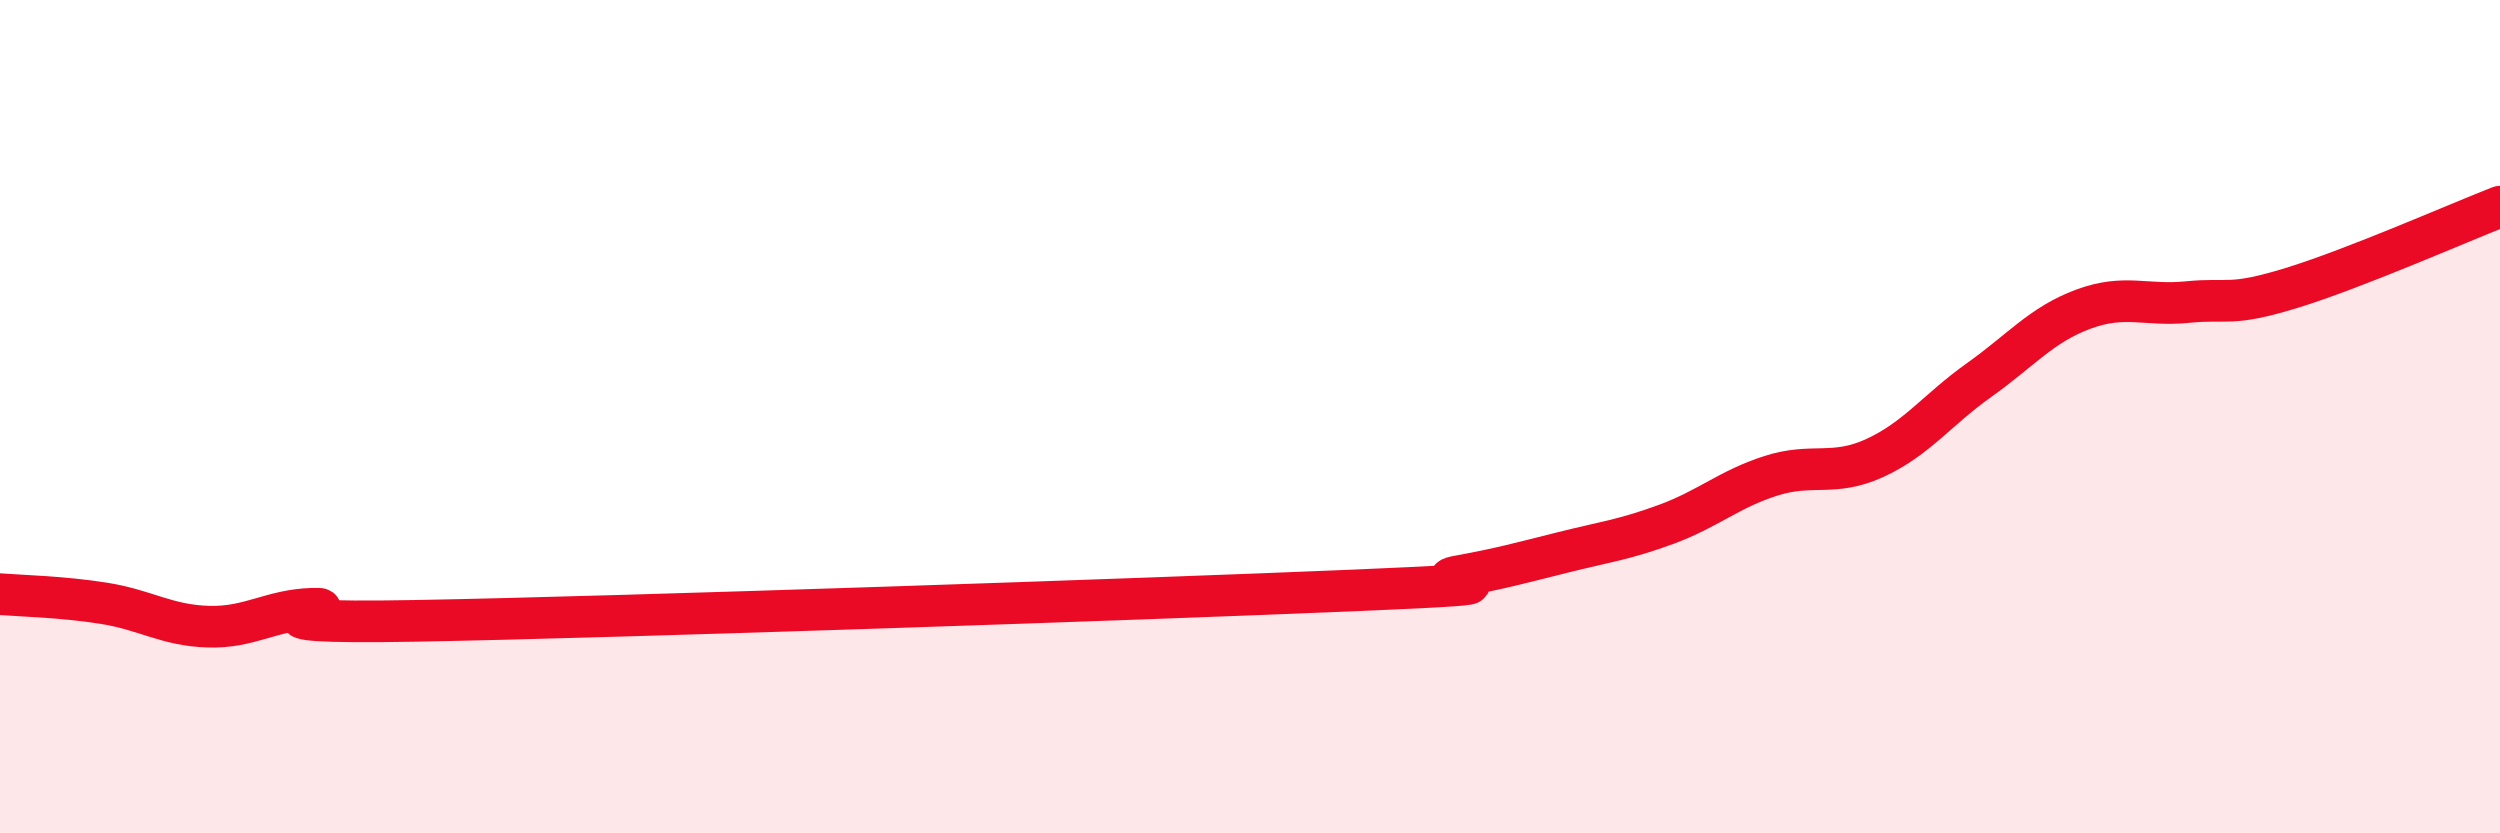 
    <svg width="60" height="20" viewBox="0 0 60 20" xmlns="http://www.w3.org/2000/svg">
      <path
        d="M 0,14.26 C 0.5,14.3 1.5,14.32 2.5,14.48 C 3.5,14.64 4,15.01 5,15.04 C 6,15.07 6.5,14.64 7.5,14.61 C 8.5,14.58 5,14.99 10,14.9 C 15,14.81 27.5,14.38 32.5,14.17 C 37.5,13.96 34,14.01 35,13.83 C 36,13.65 36.5,13.51 37.5,13.26 C 38.5,13.01 39,12.95 40,12.58 C 41,12.21 41.5,11.74 42.5,11.42 C 43.5,11.1 44,11.45 45,10.99 C 46,10.53 46.5,9.83 47.5,9.12 C 48.5,8.41 49,7.79 50,7.42 C 51,7.05 51.5,7.35 52.5,7.25 C 53.5,7.15 53.5,7.37 55,6.91 C 56.5,6.45 59,5.35 60,4.96L60 20L0 20Z"
        fill="#EB0A25"
        opacity="0.1"
        stroke-linecap="round"
        stroke-linejoin="round"
      />
      <path
        d="M 0,14.26 C 0.5,14.3 1.5,14.32 2.5,14.48 C 3.5,14.64 4,15.01 5,15.04 C 6,15.07 6.5,14.64 7.5,14.61 C 8.5,14.58 5,14.99 10,14.9 C 15,14.81 27.5,14.38 32.5,14.17 C 37.5,13.96 34,14.01 35,13.83 C 36,13.65 36.5,13.51 37.5,13.26 C 38.5,13.01 39,12.95 40,12.58 C 41,12.21 41.5,11.74 42.5,11.42 C 43.5,11.1 44,11.45 45,10.99 C 46,10.53 46.5,9.83 47.5,9.12 C 48.5,8.41 49,7.79 50,7.42 C 51,7.05 51.5,7.35 52.5,7.25 C 53.5,7.15 53.5,7.37 55,6.91 C 56.5,6.45 59,5.35 60,4.96"
        stroke="#EB0A25"
        stroke-width="1"
        fill="none"
        stroke-linecap="round"
        stroke-linejoin="round"
      />
    </svg>
  